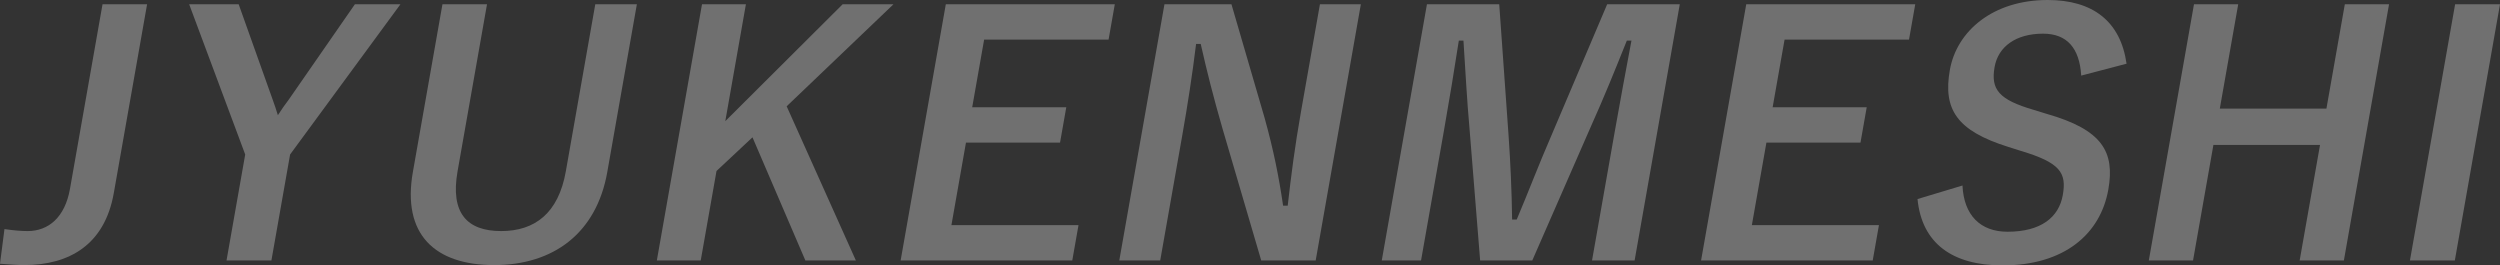 <?xml version="1.0" encoding="UTF-8"?><svg id="_レイヤー_2" xmlns="http://www.w3.org/2000/svg" viewBox="0 0 1096.748 116.432"><rect x="0" y="0" width="1096.748" height="116.432" fill="#333333" stroke="none"/><defs><style>.cls-1{opacity:.3;}.cls-2{fill:#fff;stroke-width:0px;}</style></defs><g id="_レイヤー_1-2"><g class="cls-1"><path class="cls-2" d="M49.92,84.717c-4.009,22.736-19.613,31.57-39.307,31.57-3.186,0-6.61-.29-10.613-.579l1.957-15.206c4.097.58,7.231.869,10.128.869,9.123,0,16.396-5.938,18.618-18.536L44.977,1.884h19.549l-14.605,82.833Z"/><path class="cls-2" d="M127.266,67.774l-8.197,46.485h-19.693l8.197-46.485L82.989,1.884h21.721l14.92,41.852c.989,2.605,1.432,4.198,2.275,6.806,1.789-2.751,2.768-4.2,4.847-6.951L155.682,1.884h19.983l-48.399,65.891Z"/><path class="cls-2" d="M266.42,75.449c-4.75,26.936-23.709,40.838-49.629,40.838-26.065,0-40.488-13.469-35.662-40.838L194.101,1.884h19.549l-12.92,73.275c-3.243,18.392,4.211,26.212,19.126,26.212,14.771,0,25.127-7.82,28.371-26.212L261.146,1.884h18.245l-12.972,73.565Z"/><path class="cls-2" d="M345.11,46.631l30.359,67.629h-22.156l-23.202-54.016-15.782,14.771-6.92,39.245h-19.259L307.966,1.884h19.26l-9.04,51.264L369.653,1.884h22.301l-46.844,44.747Z"/><path class="cls-2" d="M486.331,17.378h-54.592l-5.235,29.688h41.27l-2.732,15.495h-41.27l-6.384,36.203h55.75l-2.732,15.496h-75.299L414.922,1.884h74.141l-2.732,15.494Z"/><path class="cls-2" d="M577.189,114.26h-23.893l-17.009-57.926c-4.04-14.047-6.689-24.475-9.537-37.073h-2.027c-1.625,13.323-3.685,26.646-6.136,40.549l-9.601,54.45h-17.956L510.845,1.884h29.396l14.53,49.815c3.895,14.047,6.222,25.487,8.123,38.521h2.027c1.557-13.757,3.148-26.066,5.804-41.127l8.325-47.209h17.956l-19.815,112.376Z"/><path class="cls-2" d="M717.105,114.26h-18.681l10.01-56.768c2.477-14.048,4.793-26.356,7.287-39.68h-2.027c-5.169,12.889-9.818,24.475-16.009,38.231l-25.47,58.216h-22.879l-4.632-57.491c-1.178-13.033-1.784-25.198-2.689-38.956h-2.027c-2.009,13.033-4.162,26.066-6.613,39.97l-9.959,56.478h-17.232L625.998,1.884h31.713l4.079,57.346c.828,11.73,1.426,24.764,1.572,37.072h2.027c5.211-12.309,9.571-23.894,15.174-36.782l24.499-57.636h31.857l-19.815,112.376Z"/><path class="cls-2" d="M837.483,17.378h-54.592l-5.235,29.688h41.27l-2.732,15.495h-41.27l-6.384,36.203h55.75l-2.732,15.496h-75.299L766.074,1.884h74.141l-2.732,15.494Z"/><path class="cls-2" d="M913.028,33.163c-.75-12.164-6.314-18.392-16.74-18.392-11.875,0-19.676,5.648-21.26,14.626-1.736,9.849,1.817,14.338,17.243,18.827l5.631,1.736c24.404,6.951,29.935,16.654,27.024,33.163-3.473,19.694-19.485,33.308-46.419,33.308-21.866,0-35.385-9.558-37.296-29.107l19.728-5.938c.598,13.033,7.865,20.274,19.739,20.274,14.771,0,22.555-6.373,24.266-16.074,1.711-9.703-.973-14.192-18.444-19.406l-5.486-1.737c-22.643-7.096-28.656-16.51-25.618-33.742,2.987-16.943,18.734-30.701,42.917-30.701,19.694,0,31.962,9.269,34.604,27.95l-19.889,5.213Z"/><path class="cls-2" d="M1028.26,114.26h-19.403l8.937-50.686h-46.772l-8.937,50.686h-19.404L962.495,1.884h19.404l-8.069,45.761h46.772l8.069-45.761h19.403l-19.815,112.376Z"/><path class="cls-2" d="M1076.933,114.26h-19.693l19.815-112.376h19.693l-19.815,112.376Z"/></g></g></svg>